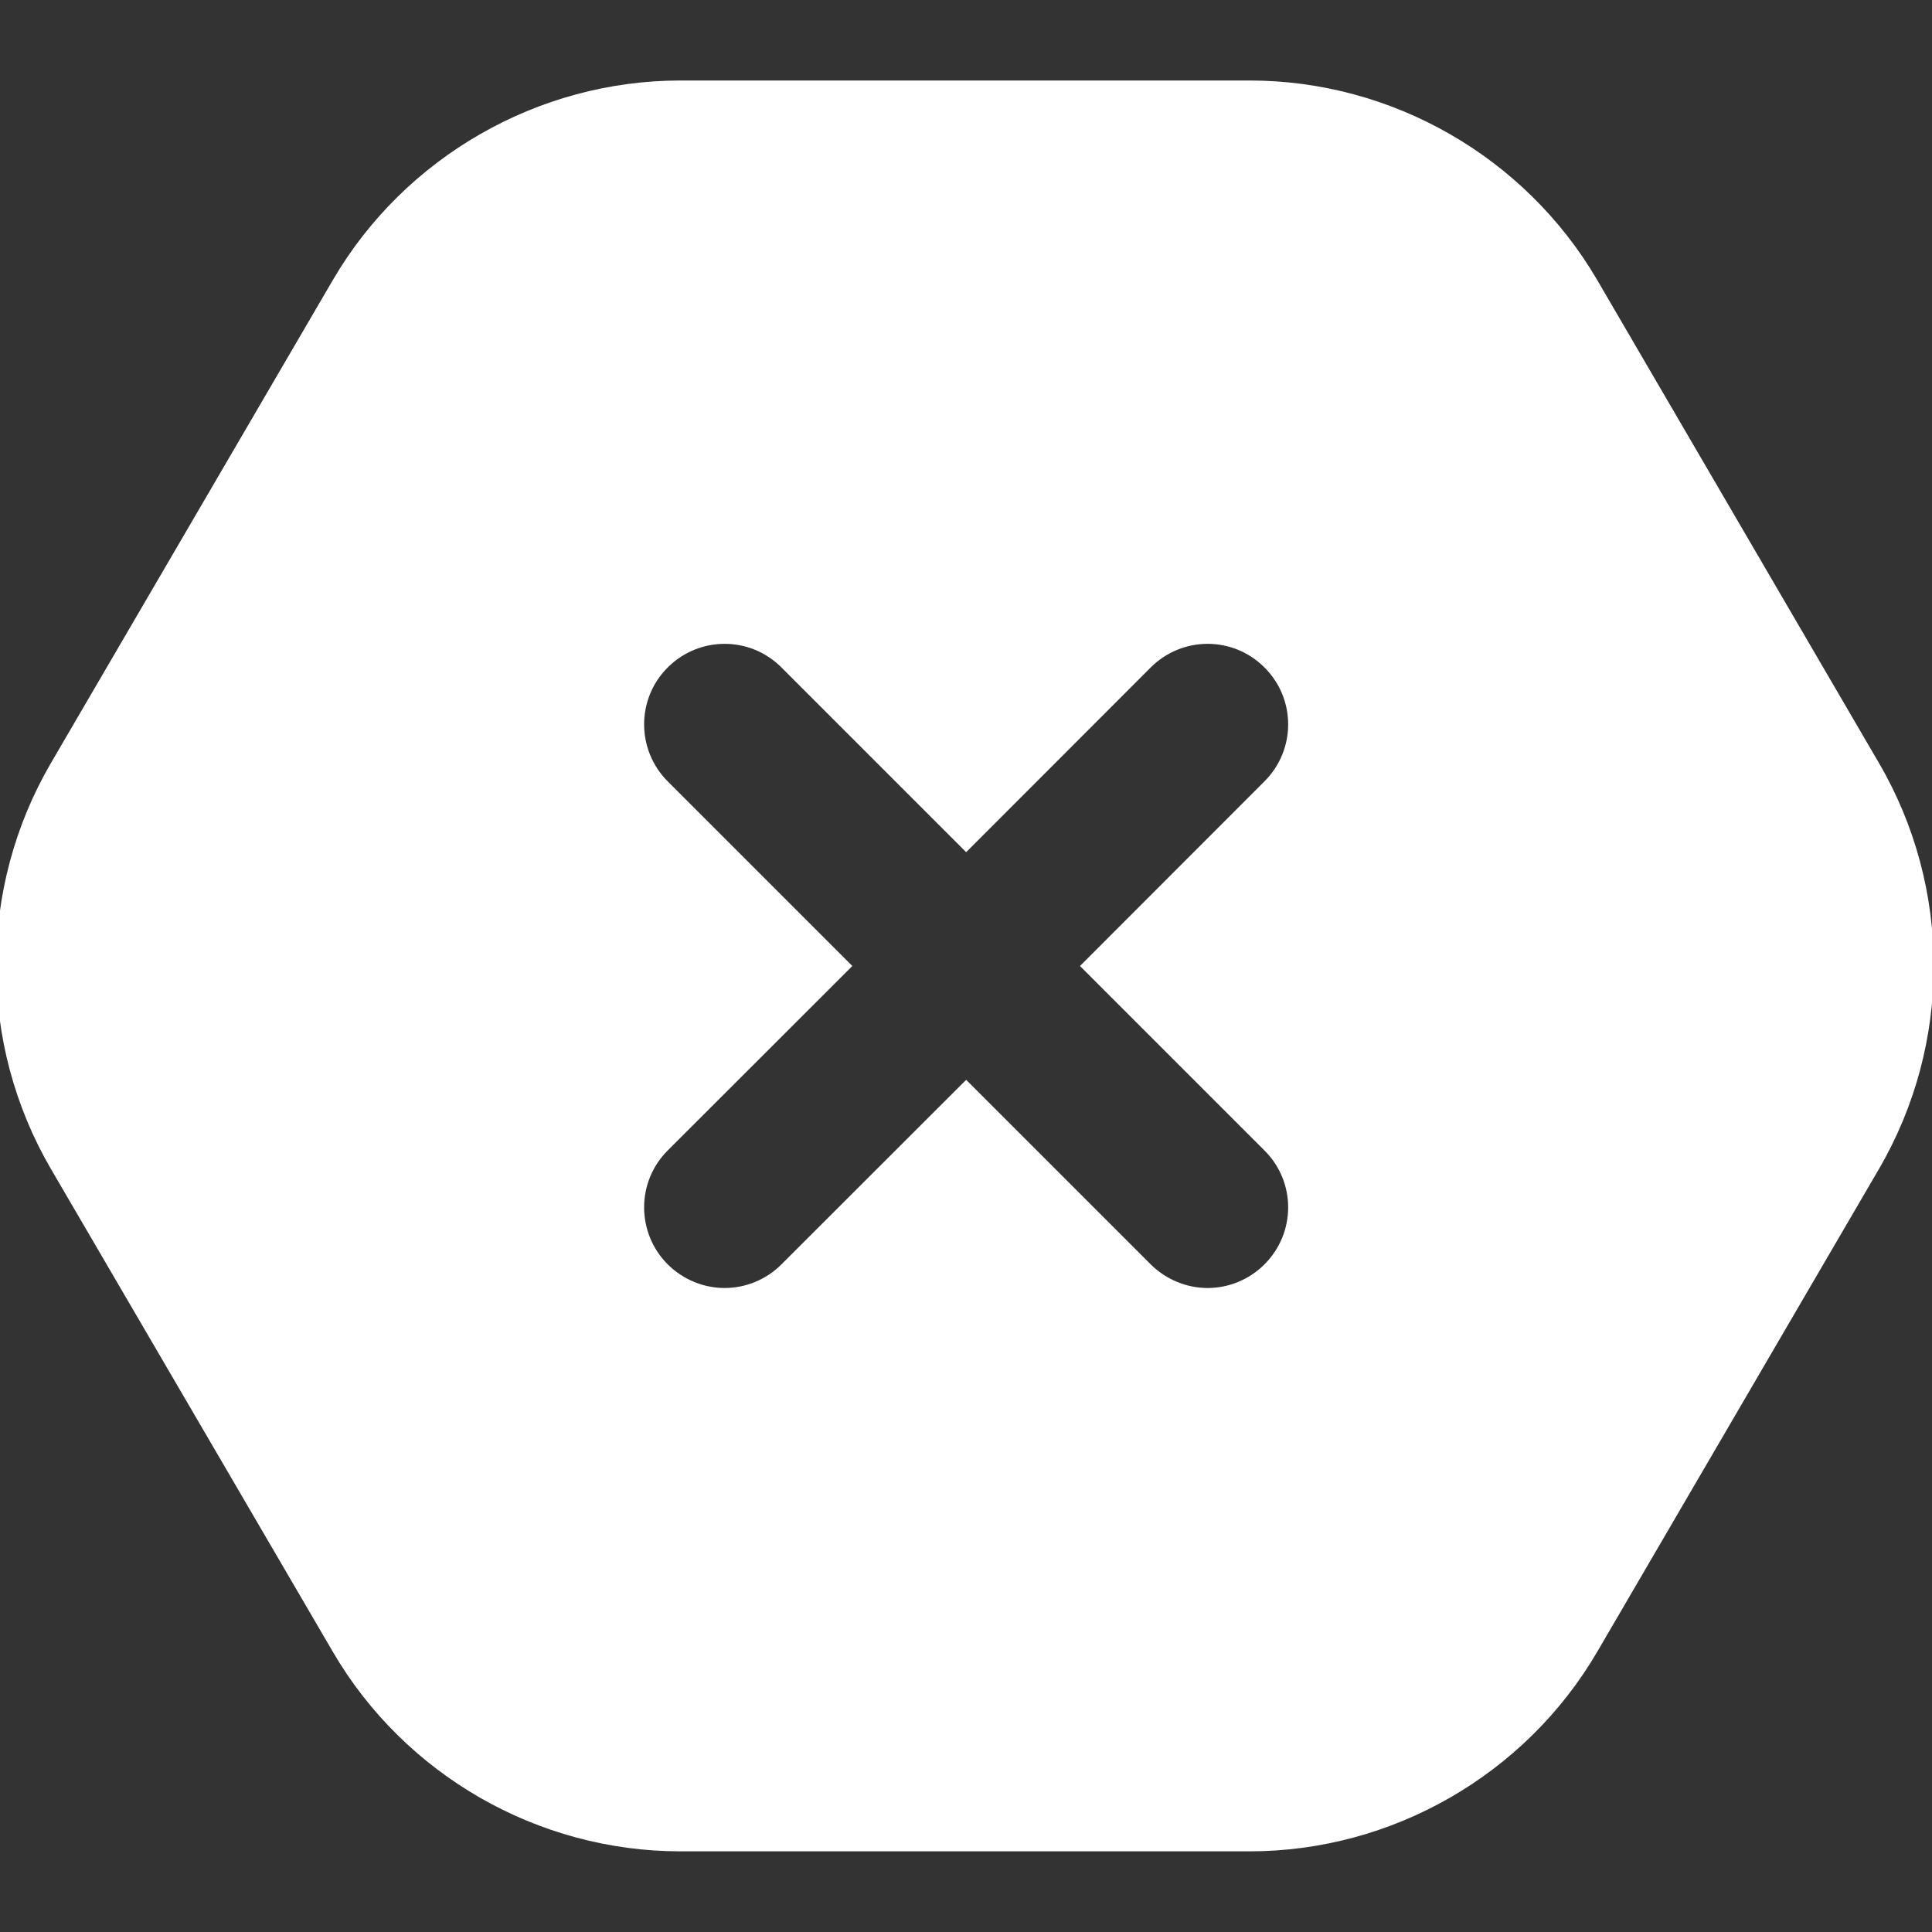 <svg width="12" height="12" viewBox="0 0 12 12" fill="none" xmlns="http://www.w3.org/2000/svg">
<rect x="0" y="0" width="12" height="12" fill="#333333" stroke="none"/>
<g clip-path="url(#clip0_1181_27109)">
<path d="M11.671 4.74L9.921 1.74C9.474 0.975 8.647 0.5 7.762 0.5H4.226C3.341 0.5 2.513 0.976 2.067 1.74L0.316 4.74C-0.137 5.517 -0.137 6.482 0.316 7.26L2.067 10.259C2.513 11.024 3.34 11.499 4.226 11.499H7.761C8.647 11.499 9.474 11.024 9.921 10.259L11.671 7.26C12.124 6.482 12.124 5.517 11.671 4.74ZM7.854 7.146C8.05 7.341 8.05 7.657 7.854 7.853C7.757 7.95 7.629 8 7.501 8C7.373 8 7.245 7.95 7.147 7.853L6.001 6.707L4.854 7.853C4.757 7.95 4.629 8 4.501 8C4.373 8 4.245 7.95 4.147 7.853C3.952 7.657 3.952 7.341 4.147 7.146L5.294 6L4.147 4.853C3.952 4.657 3.952 4.341 4.147 4.146C4.343 3.95 4.659 3.95 4.854 4.146L6.001 5.293L7.147 4.146C7.343 3.95 7.659 3.95 7.854 4.146C8.05 4.341 8.05 4.657 7.854 4.853L6.708 6L7.854 7.146Z" fill="white"/>
</g>
<defs>
<clipPath id="clip0_1181_27109">
<rect width="12" height="12" fill="white"/>
</clipPath>
</defs>
</svg>

